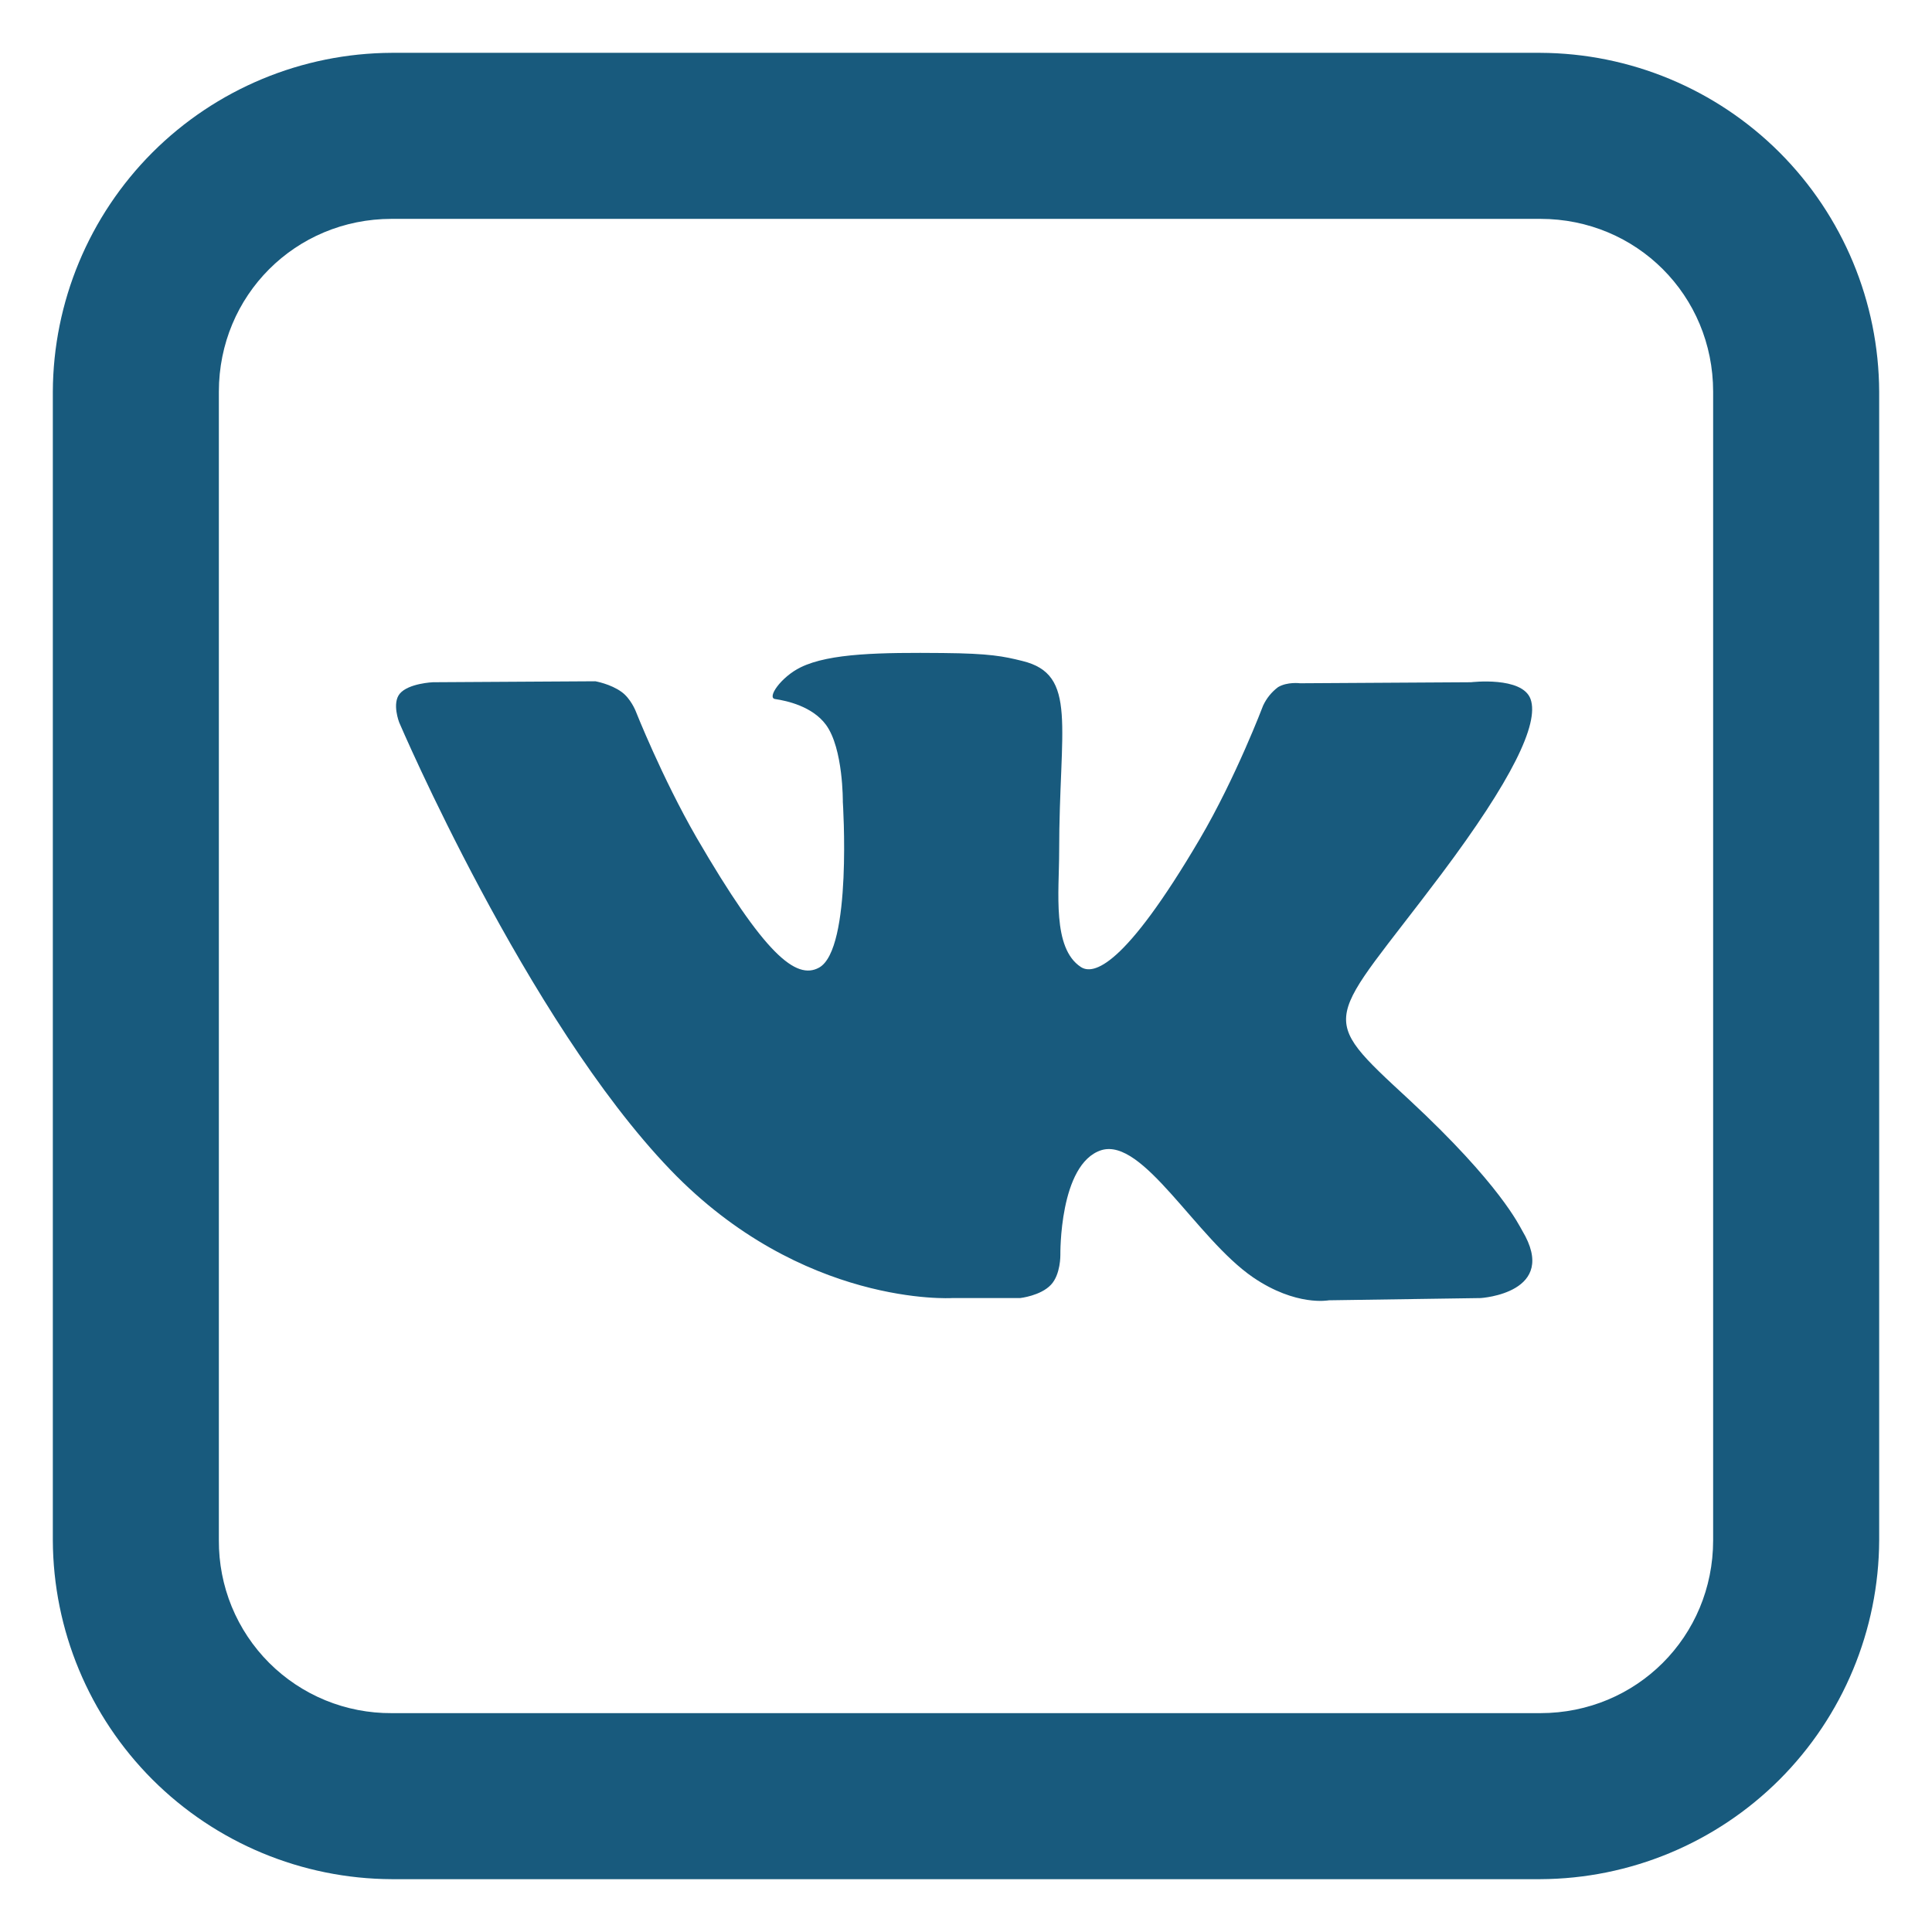 <?xml version="1.0" encoding="UTF-8"?> <svg xmlns="http://www.w3.org/2000/svg" width="32" height="32" viewBox="0 0 32 32" fill="none"> <path d="M6.488 0.875C5.001 0.881 3.577 1.474 2.525 2.525C1.474 3.577 0.881 5.001 0.875 6.488V25.512C0.881 26.999 1.474 28.423 2.525 29.475C3.577 30.526 5.001 31.119 6.488 31.125H25.512C26.999 31.119 28.423 30.526 29.475 29.475C30.526 28.423 31.119 26.999 31.125 25.512V6.488C31.119 5.001 30.526 3.577 29.475 2.525C28.423 1.474 26.999 0.881 25.512 0.875H6.488ZM6.488 3.625H25.512C27.107 3.625 28.375 4.893 28.375 6.488V25.512C28.375 27.107 27.107 28.375 25.512 28.375H6.488C6.111 28.377 5.738 28.305 5.389 28.162C5.041 28.019 4.724 27.808 4.458 27.542C4.192 27.276 3.981 26.959 3.838 26.611C3.695 26.262 3.623 25.889 3.625 25.512V6.488C3.625 4.893 4.893 3.625 6.488 3.625ZM15.614 10.816C14.603 10.807 13.744 10.816 13.261 11.053C12.938 11.21 12.692 11.563 12.842 11.579C13.03 11.607 13.454 11.698 13.68 12.004C13.969 12.396 13.96 13.283 13.96 13.283C13.96 13.283 14.12 15.721 13.566 16.027C13.185 16.236 12.664 15.812 11.537 13.873C10.962 12.875 10.527 11.773 10.527 11.773C10.527 11.773 10.445 11.568 10.296 11.461C10.114 11.328 9.861 11.284 9.861 11.284L7.17 11.3C7.17 11.3 6.767 11.317 6.622 11.489C6.488 11.649 6.612 11.966 6.612 11.966C6.612 11.966 8.717 16.891 11.101 19.373C13.287 21.651 15.769 21.5 15.769 21.5H16.896C16.896 21.5 17.235 21.463 17.407 21.28C17.569 21.108 17.563 20.785 17.563 20.785C17.563 20.785 17.541 19.277 18.24 19.051C18.933 18.835 19.813 20.511 20.753 21.156C21.468 21.644 22.01 21.537 22.01 21.537L24.525 21.5C24.525 21.5 25.835 21.419 25.212 20.382C25.164 20.302 24.852 19.62 23.349 18.223C21.77 16.763 21.98 17 23.88 14.47C25.035 12.928 25.497 11.988 25.351 11.579C25.214 11.198 24.364 11.3 24.364 11.3L21.533 11.317C21.533 11.317 21.324 11.289 21.169 11.381C21.062 11.461 20.977 11.566 20.921 11.687C20.921 11.687 20.47 12.879 19.873 13.895C18.617 16.032 18.107 16.15 17.903 16.017C17.424 15.704 17.543 14.769 17.543 14.109C17.543 12.03 17.859 11.171 16.931 10.947C16.624 10.871 16.399 10.823 15.615 10.816H15.614Z" fill="#185A7D"></path> </svg> 